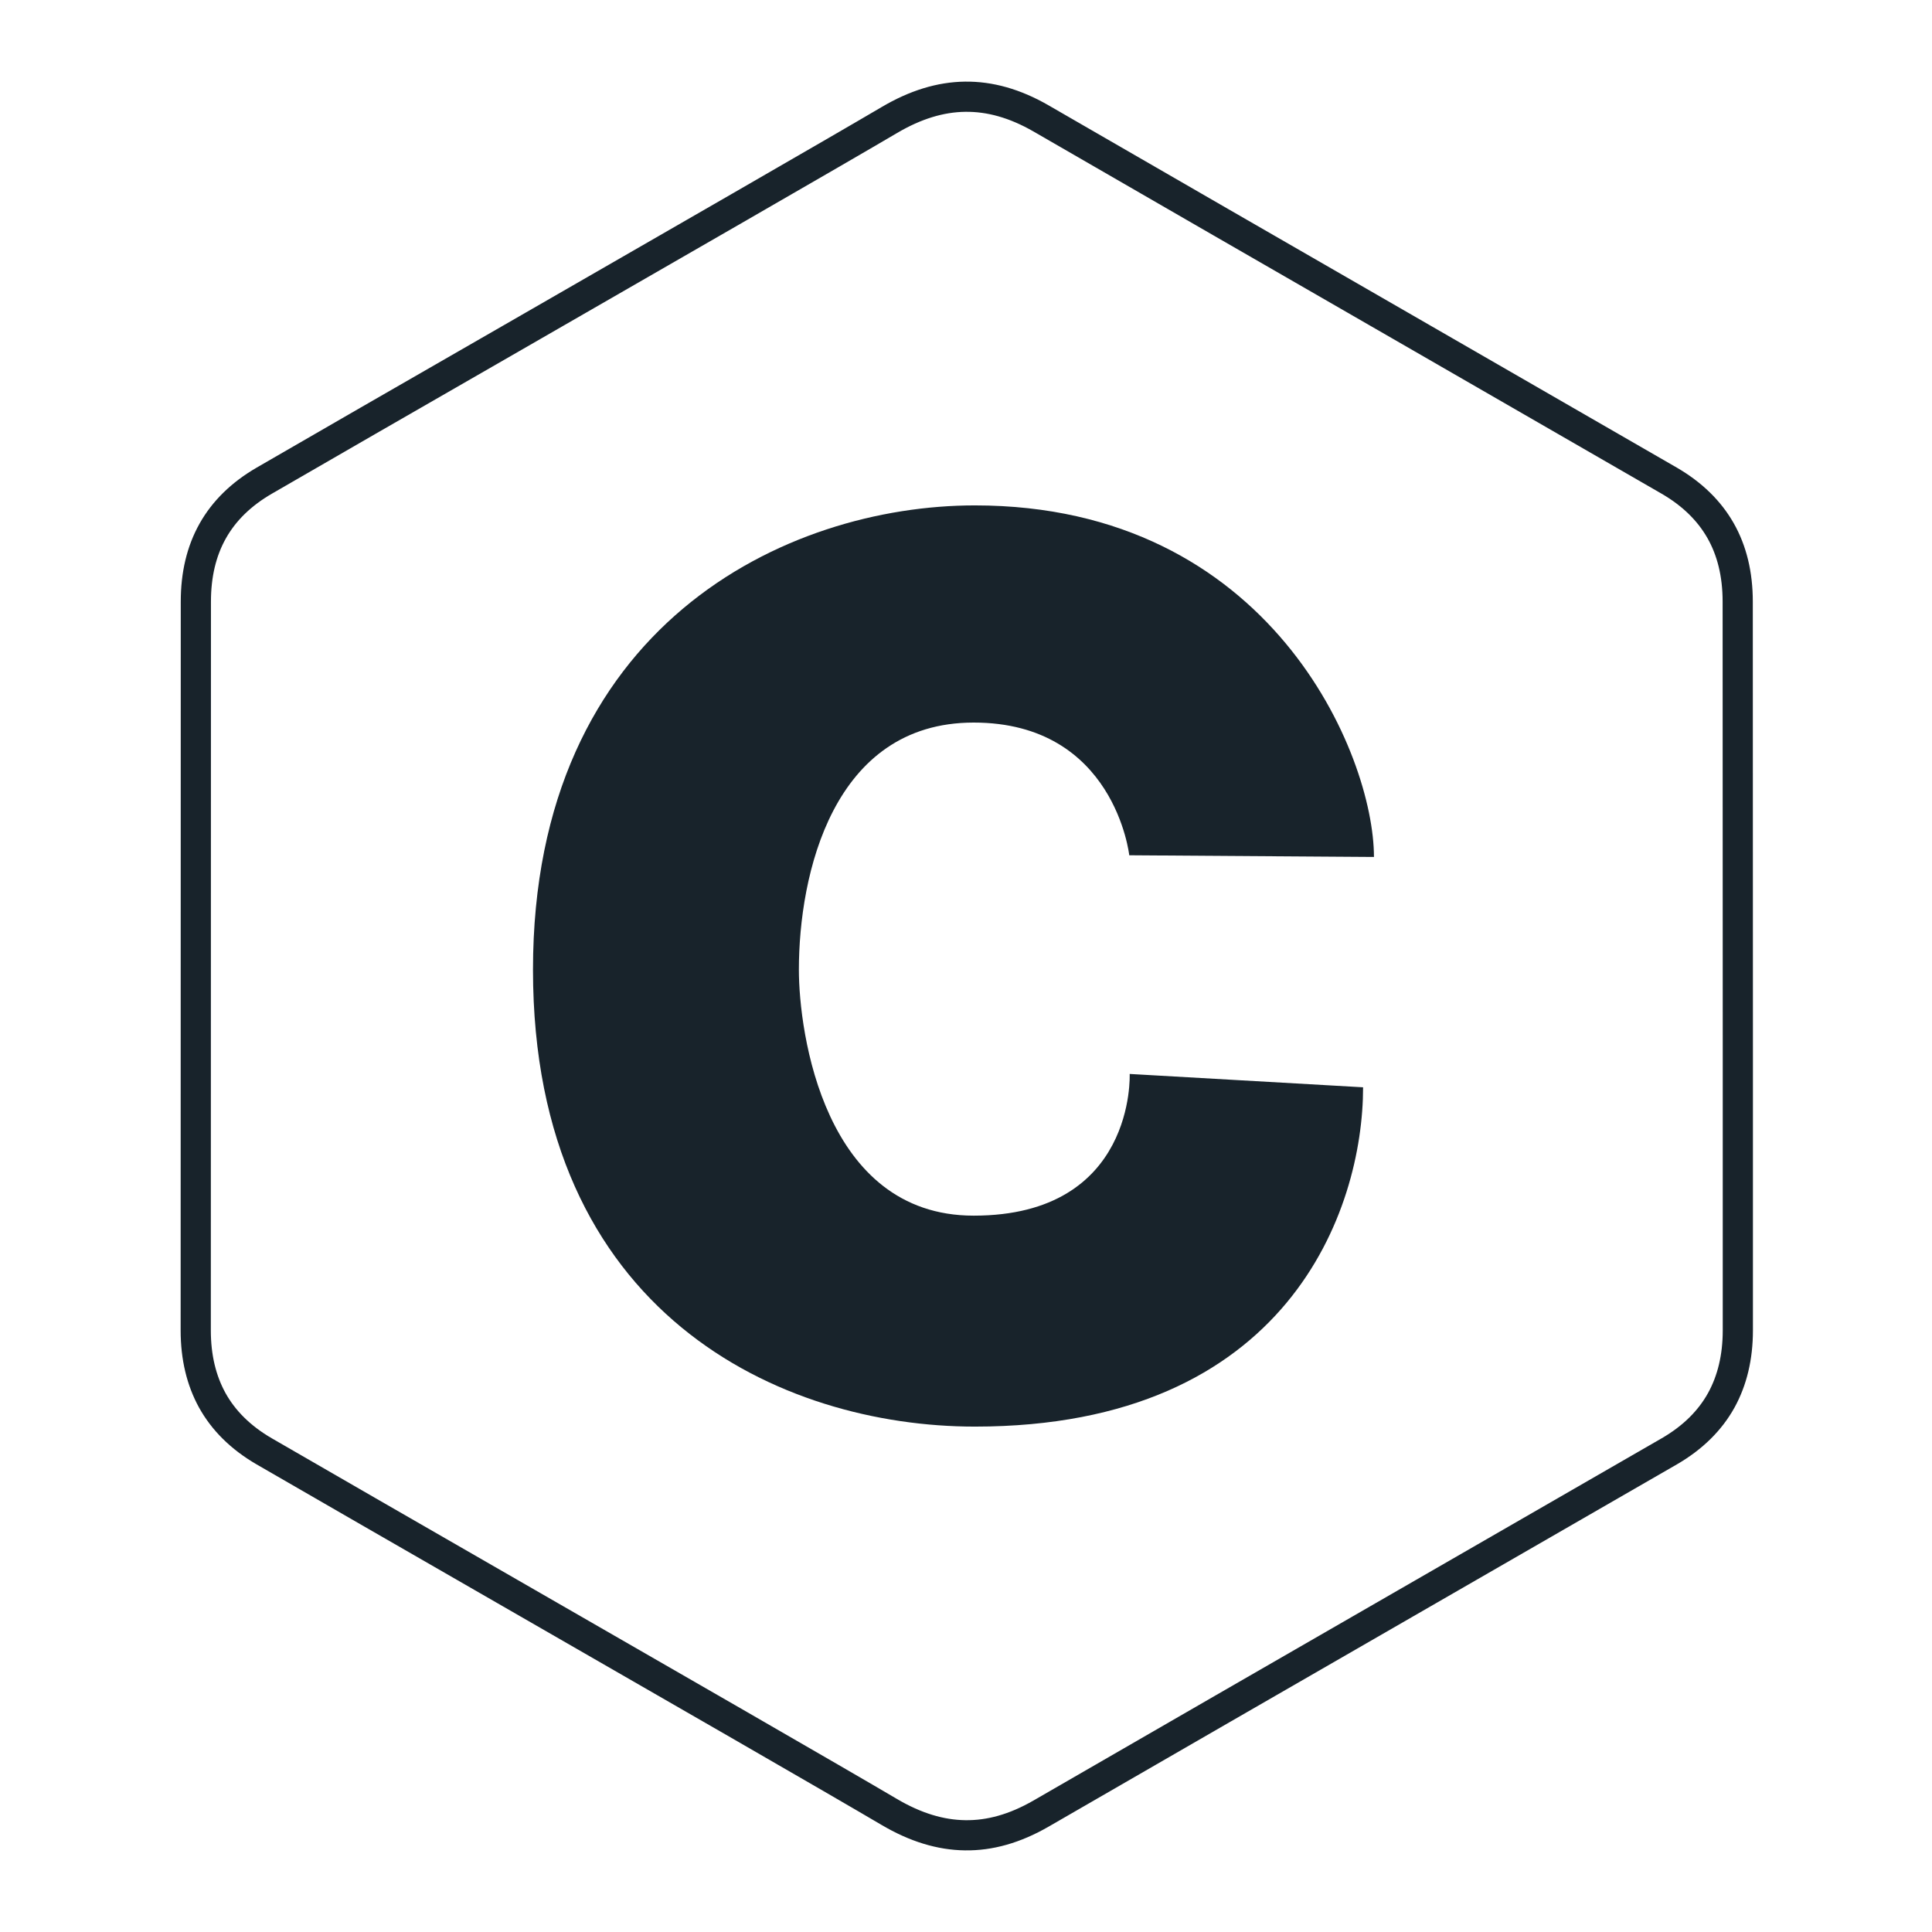 <svg width="32" height="32" viewBox="0 0 32 32" fill="none" xmlns="http://www.w3.org/2000/svg">
<path d="M28.497 8.787L28.497 8.787C28.685 9.117 28.782 9.509 28.782 9.965C28.783 11.977 28.784 14.994 28.784 17.509L28.784 20.715L28.784 21.681L28.784 21.944V22.012V22.029V22.033V22.035V22.035C28.784 22.481 28.69 22.865 28.511 23.191C28.326 23.525 28.043 23.81 27.648 24.039C26.195 24.877 24.742 25.715 23.288 26.552C21.273 27.713 19.258 28.874 17.244 30.038C16.809 30.289 16.393 30.404 15.986 30.398C15.578 30.393 15.162 30.267 14.728 30.011C13.893 29.518 11.033 27.872 8.449 26.386C6.761 25.414 5.19 24.511 4.378 24.04L4.378 24.04C3.983 23.811 3.7 23.526 3.515 23.192L3.515 23.192C3.336 22.866 3.242 22.482 3.242 22.036C3.243 20.024 3.243 18.012 3.243 16C3.243 13.988 3.243 11.976 3.244 9.964V9.964C3.244 9.072 3.612 8.404 4.379 7.96L4.379 7.96C5.194 7.487 6.772 6.579 8.466 5.605C11.046 4.12 13.895 2.481 14.729 1.989L14.729 1.989C15.162 1.733 15.578 1.607 15.986 1.602C16.393 1.597 16.809 1.711 17.244 1.962C19.229 3.11 21.216 4.254 23.203 5.399C24.684 6.253 26.166 7.106 27.647 7.961C28.033 8.185 28.312 8.463 28.497 8.787Z" stroke="#18232B" stroke-width="0.5"/>
<path fill-rule="evenodd" clip-rule="evenodd" d="M18.704 14.166L22.757 14.194C22.757 12.506 21.048 8.371 16.147 8.371C13.025 8.371 8.828 10.355 8.828 16.062C8.828 21.768 12.943 23.629 16.147 23.629C21.337 23.629 22.577 20.038 22.577 18.009L18.711 17.788C18.711 17.788 18.815 20.135 16.127 20.135C13.646 20.135 13.232 17.096 13.232 16.062C13.232 14.491 13.79 11.968 16.127 11.968C18.463 11.968 18.704 14.166 18.704 14.166Z" fill="#18232B"/>
</svg>

